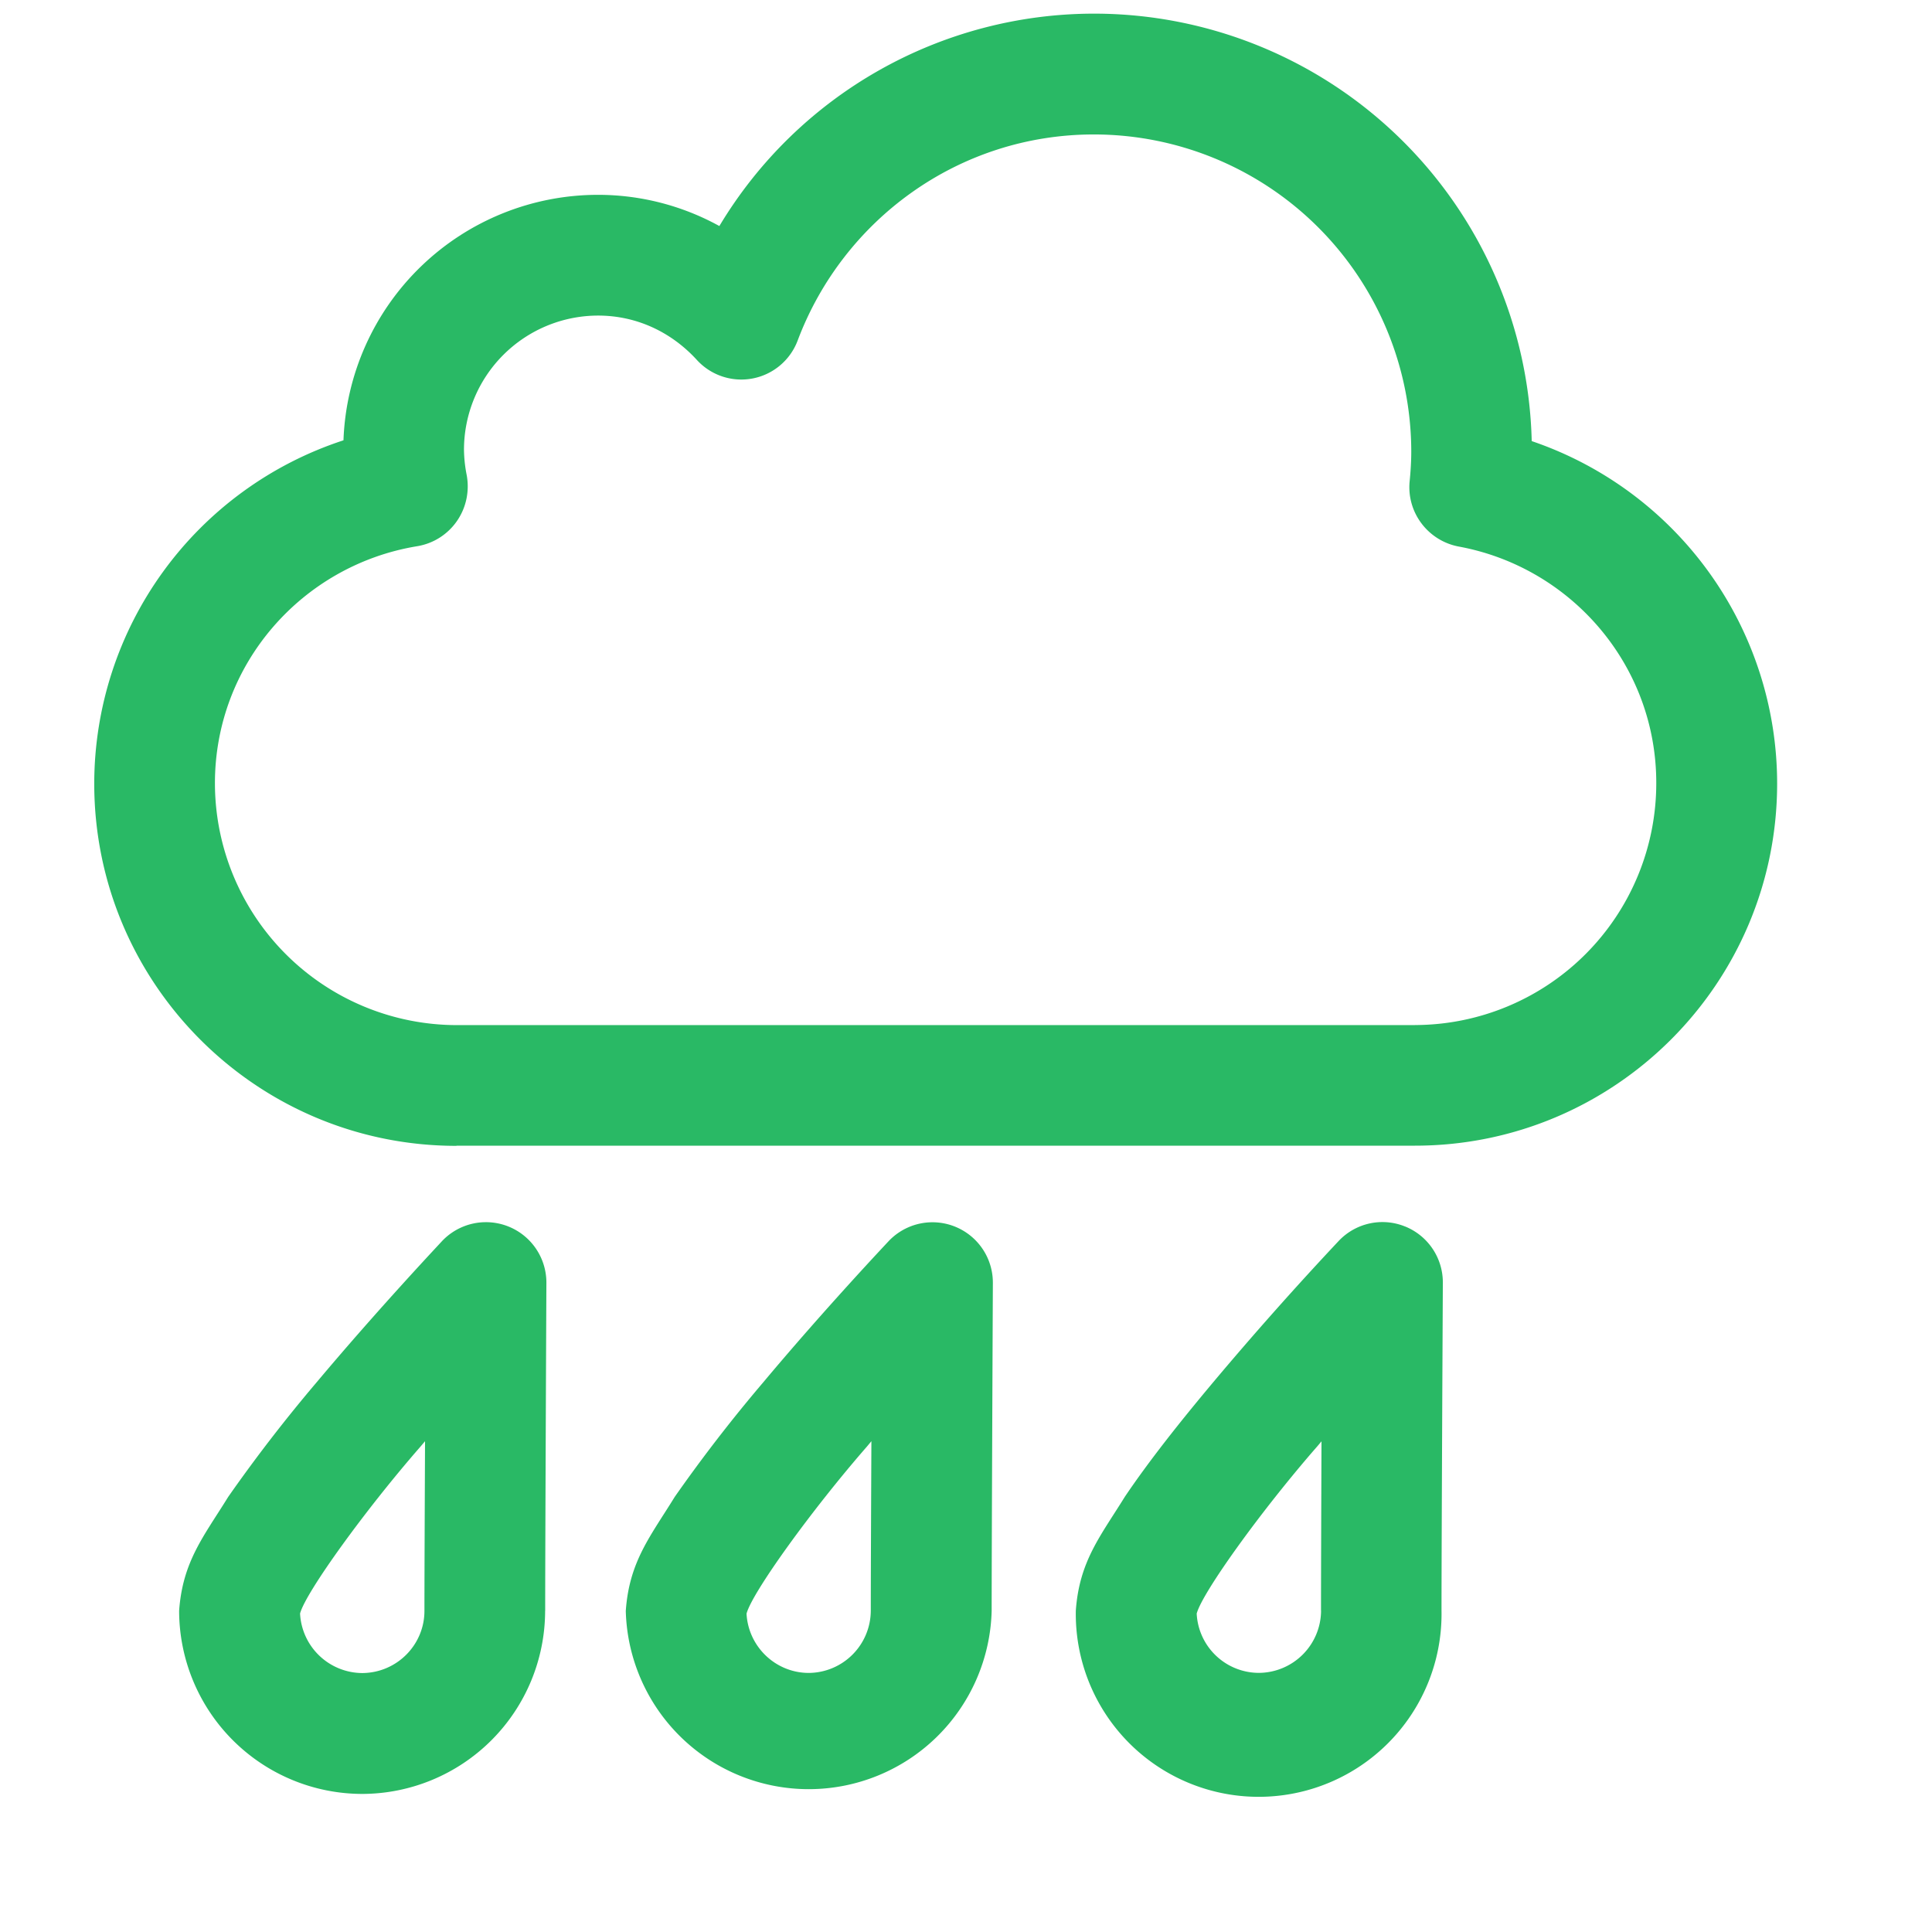 <?xml version="1.0" encoding="UTF-8"?> <svg xmlns="http://www.w3.org/2000/svg" width="75" height="75" viewBox="0 0 32 32"><path fill="#29b965" d="M25.37 7.306a7.252 7.252 0 0 0-7.247-7.08a7.24 7.24 0 0 0-6.208 3.518a4.163 4.163 0 0 0-2.01-.517a4.22 4.22 0 0 0-4.216 4.066a5.987 5.987 0 0 0-4.128 5.686c0 3.31 2.687 6 6 6v-.003h15.874c3.312 0 6-2.688 6-6a5.993 5.993 0 0 0-4.065-5.67zm-1.934 9.673H7.56a4.01 4.01 0 0 1-4-4.002c-.002-1.982 1.45-3.618 3.35-3.93a.998.998 0 0 0 .657-.415c.155-.223.212-.497.163-.763a2.284 2.284 0 0 1-.045-.424a2.224 2.224 0 0 1 2.22-2.218c.647 0 1.217.278 1.633.73a.997.997 0 0 0 1.675-.32c.75-1.992 2.662-3.412 4.91-3.41a5.258 5.258 0 0 1 5.252 5.25c0 .16-.01.325-.027.496c-.05.517.305.984.815 1.08c1.86.343 3.274 1.965 3.27 3.922a4.005 4.005 0 0 1-3.997 4.003zM9.03 26.68c0-1.115.02-5.425.02-5.432a1.001 1.001 0 0 0-1.728-.692c-.005.008-1.036 1.098-2.08 2.342a25.656 25.656 0 0 0-1.463 1.896c-.4.648-.754 1.066-.812 1.885a3.037 3.037 0 0 0 3.032 3.034a3.036 3.036 0 0 0 3.03-3.032zm-4.06.045c.092-.35 1.082-1.72 1.994-2.764l.076-.09c-.005 1.125-.01 2.295-.01 2.81c0 .566-.46 1.027-1.03 1.03a1.038 1.038 0 0 1-1.03-.986zm11.455-.045c0-1.115.02-5.424.02-5.43a1 1 0 0 0-1.727-.692c-.006.008-1.035 1.094-2.08 2.342a25.344 25.344 0 0 0-1.463 1.894c-.4.65-.753 1.068-.81 1.888a3.031 3.031 0 0 0 6.06-.002zm-4.06.047c.092-.35 1.08-1.72 1.993-2.766l.075-.09c-.005 1.124-.01 2.295-.01 2.808a1.035 1.035 0 0 1-1.03 1.03c-.553-.003-1-.44-1.028-.983zm10.906-6.413a.996.996 0 0 0-1.098.24a56.757 56.757 0 0 0-2.08 2.342c-.523.624-1.05 1.284-1.462 1.895c-.402.65-.754 1.067-.812 1.886a3.029 3.029 0 1 0 6.057 0c0-1.114.022-5.424.022-5.43a.999.999 0 0 0-.626-.933zm-1.39 6.364a1.036 1.036 0 0 1-1.032 1.03a1.033 1.033 0 0 1-1.028-.982c.092-.35 1.08-1.72 1.993-2.765c.025-.028.05-.06.074-.088c-.004 1.123-.008 2.292-.008 2.806z"></path></svg> 